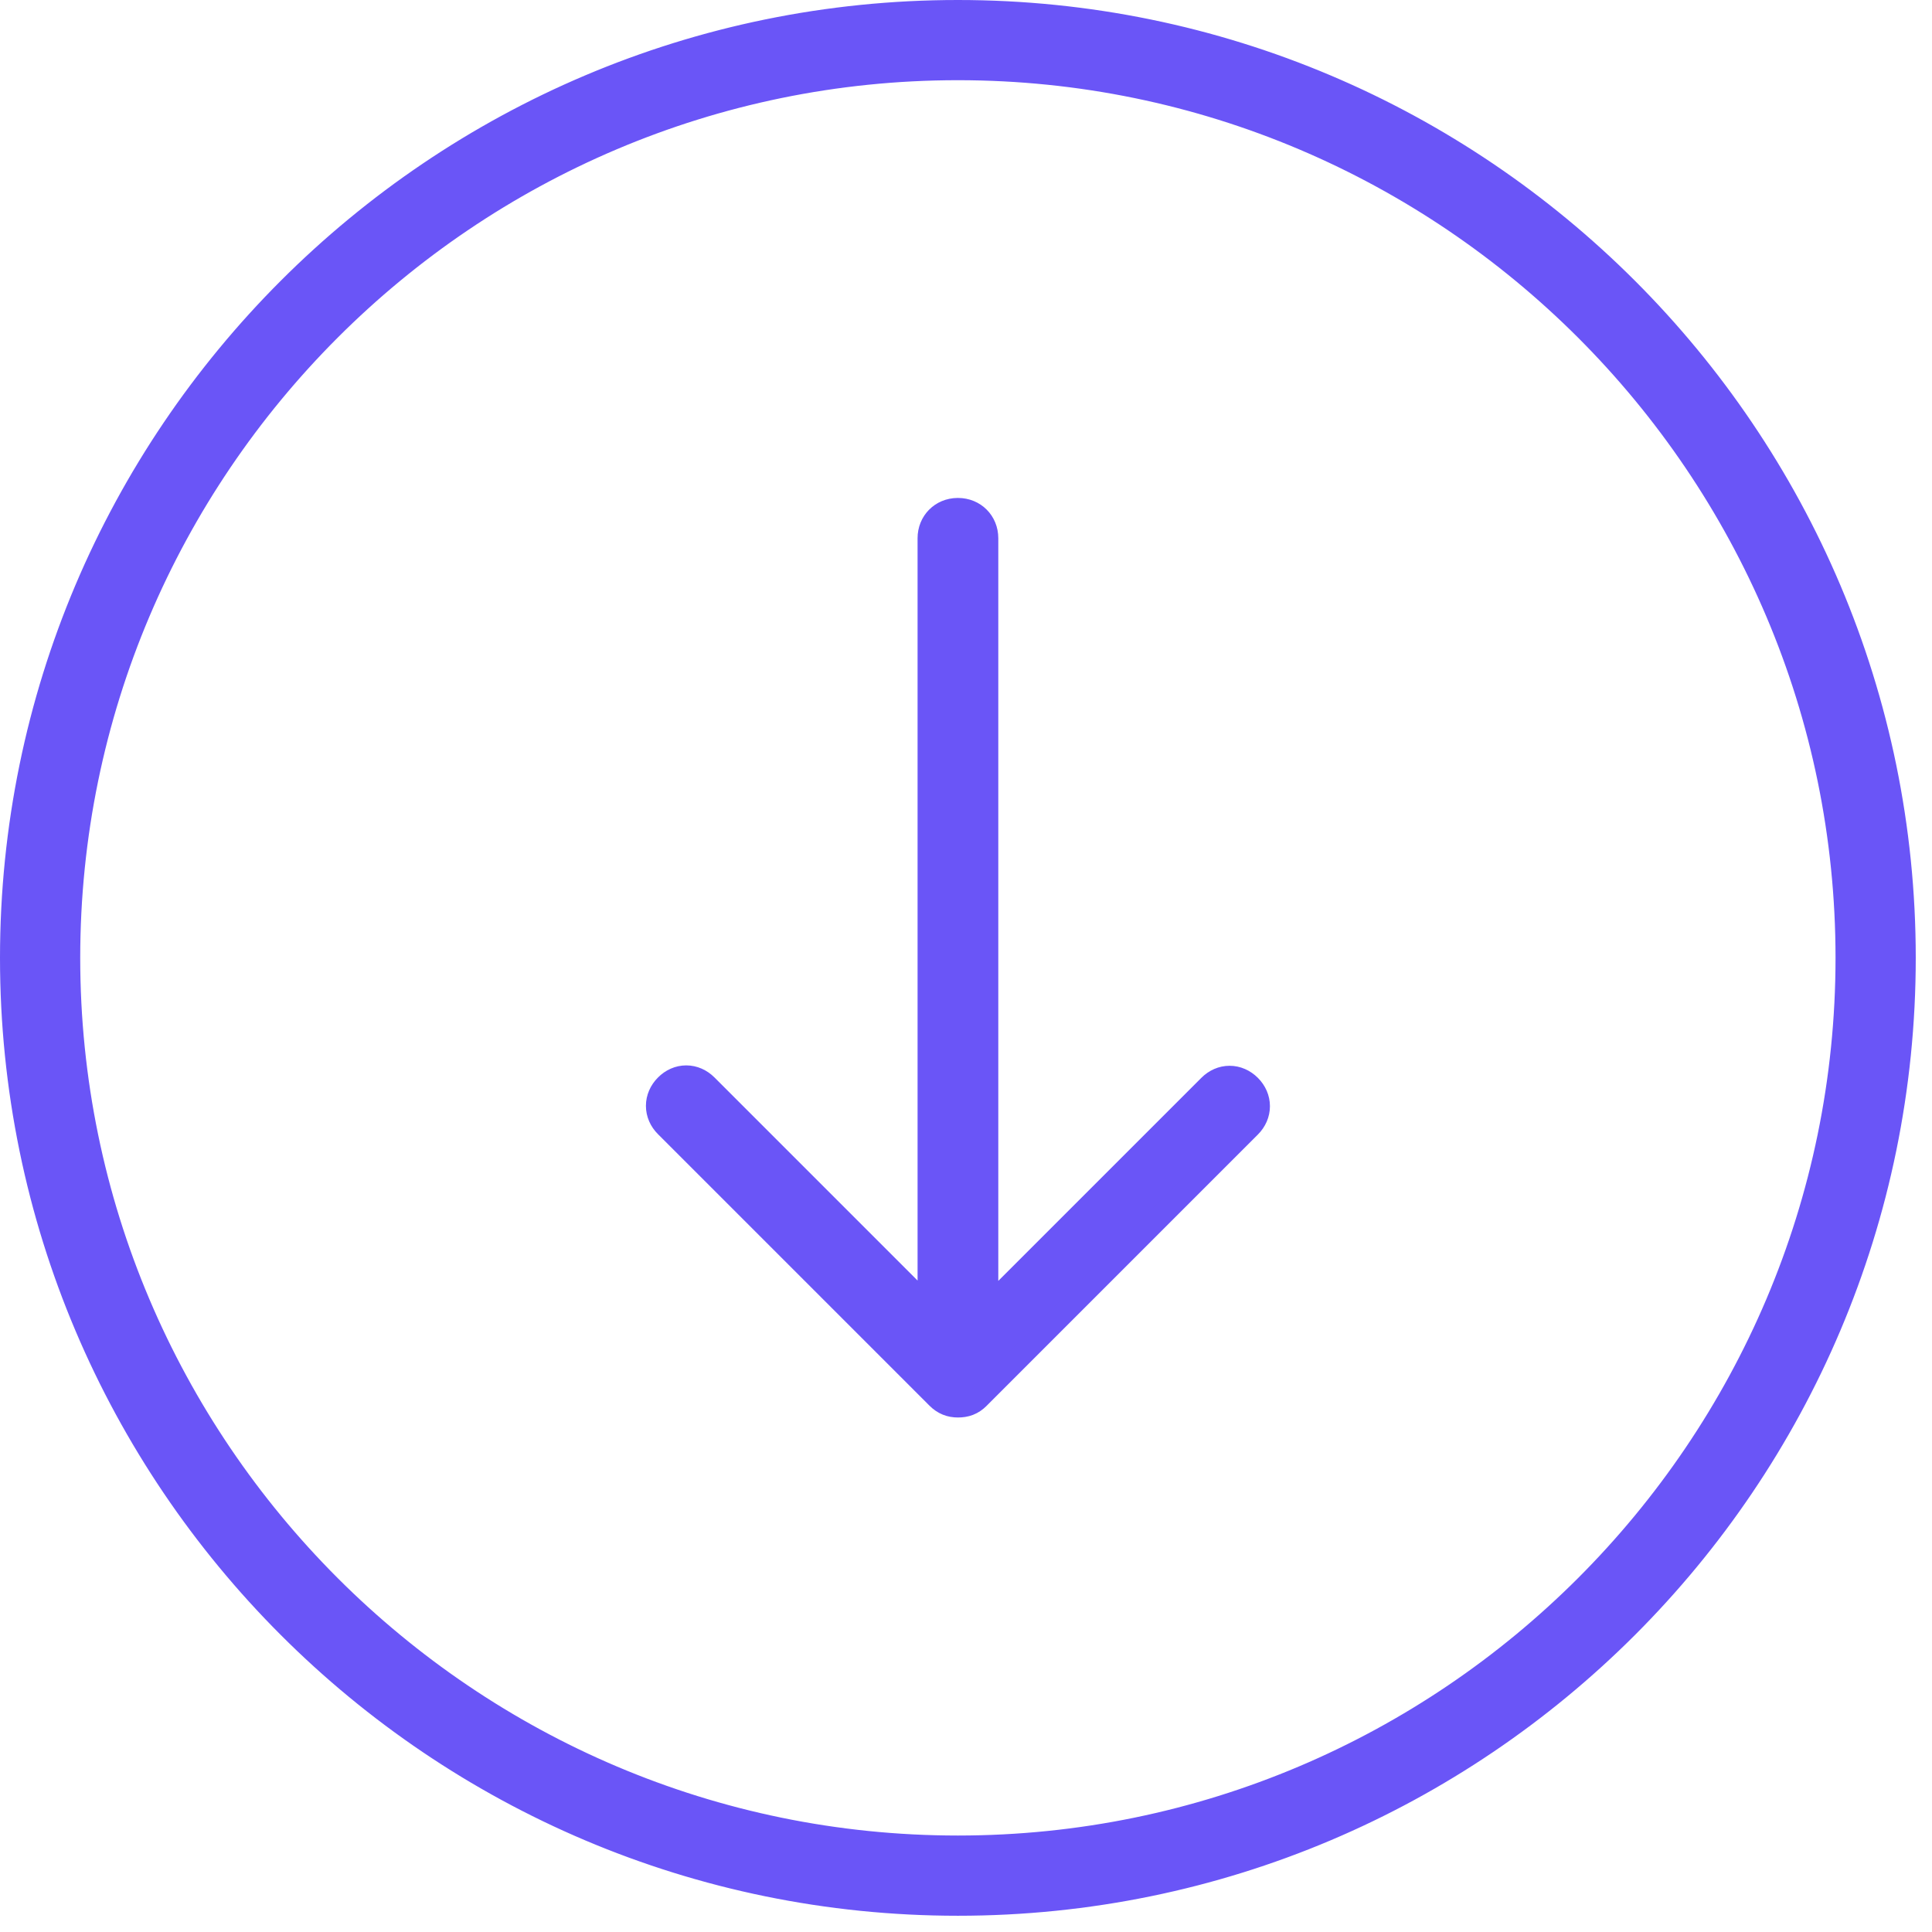 <svg width="88" height="88" viewBox="0 0 88 88" fill="none" xmlns="http://www.w3.org/2000/svg">
<path d="M42.294 24.517V59.534L32.192 49.432C31.936 49.176 31.608 49.027 31.257 49.027C30.906 49.027 30.577 49.176 30.323 49.433C30.067 49.69 29.921 50.02 29.921 50.37C29.921 50.721 30.067 51.051 30.324 51.307L42.689 63.672C42.964 63.948 43.278 64.065 43.632 64.065C43.802 64.065 43.973 64.043 44.141 63.978C44.311 63.912 44.451 63.812 44.573 63.692L44.576 63.689L56.941 51.324C57.198 51.067 57.344 50.736 57.344 50.386C57.344 50.036 57.198 49.705 56.941 49.448C56.686 49.194 56.358 49.045 56.008 49.045C55.657 49.044 55.328 49.192 55.072 49.449C55.073 49.449 55.072 49.449 55.072 49.449L44.971 59.55V24.517C44.971 23.759 44.394 23.181 43.635 23.181H43.622L43.616 23.181C42.865 23.188 42.294 23.763 42.294 24.517ZM43.63 0.5C19.834 0.5 0.5 19.837 0.5 43.63C0.5 67.423 19.837 86.76 43.63 86.76C67.425 86.76 86.76 67.423 86.76 43.63C86.76 19.837 67.423 0.5 43.63 0.5ZM43.63 3.153C65.936 3.153 84.106 21.323 84.106 43.63C84.106 65.936 65.936 84.106 43.63 84.106C21.324 84.106 3.154 65.936 3.154 43.63C3.154 21.323 21.324 3.153 43.63 3.153Z" fill="#6A55F7"/>
<path d="M55.072 49.449C55.328 49.192 55.657 49.044 56.008 49.045C56.358 49.045 56.686 49.194 56.941 49.448C57.198 49.705 57.344 50.036 57.344 50.386C57.344 50.736 57.198 51.067 56.941 51.324L44.576 63.689L44.573 63.692C44.451 63.812 44.311 63.912 44.141 63.978C43.973 64.043 43.802 64.065 43.632 64.065C43.278 64.065 42.964 63.948 42.689 63.672L30.324 51.307C30.067 51.051 29.921 50.721 29.921 50.37C29.921 50.02 30.067 49.69 30.323 49.433C30.577 49.176 30.906 49.027 31.257 49.027C31.608 49.027 31.936 49.176 32.192 49.432L42.294 59.534V24.517C42.294 23.763 42.865 23.188 43.616 23.181L43.622 23.181H43.635C44.394 23.181 44.971 23.759 44.971 24.517V59.55L55.072 49.449ZM55.072 49.449C55.072 49.449 55.073 49.449 55.072 49.449ZM43.63 0.5C19.834 0.5 0.5 19.837 0.5 43.63C0.5 67.423 19.837 86.76 43.63 86.76C67.425 86.76 86.76 67.423 86.76 43.63C86.76 19.837 67.423 0.5 43.63 0.5ZM43.63 3.153C65.936 3.153 84.106 21.323 84.106 43.63C84.106 65.936 65.936 84.106 43.63 84.106C21.324 84.106 3.154 65.936 3.154 43.63C3.154 21.323 21.324 3.153 43.63 3.153Z" stroke="#6A55F7"/>
</svg>
